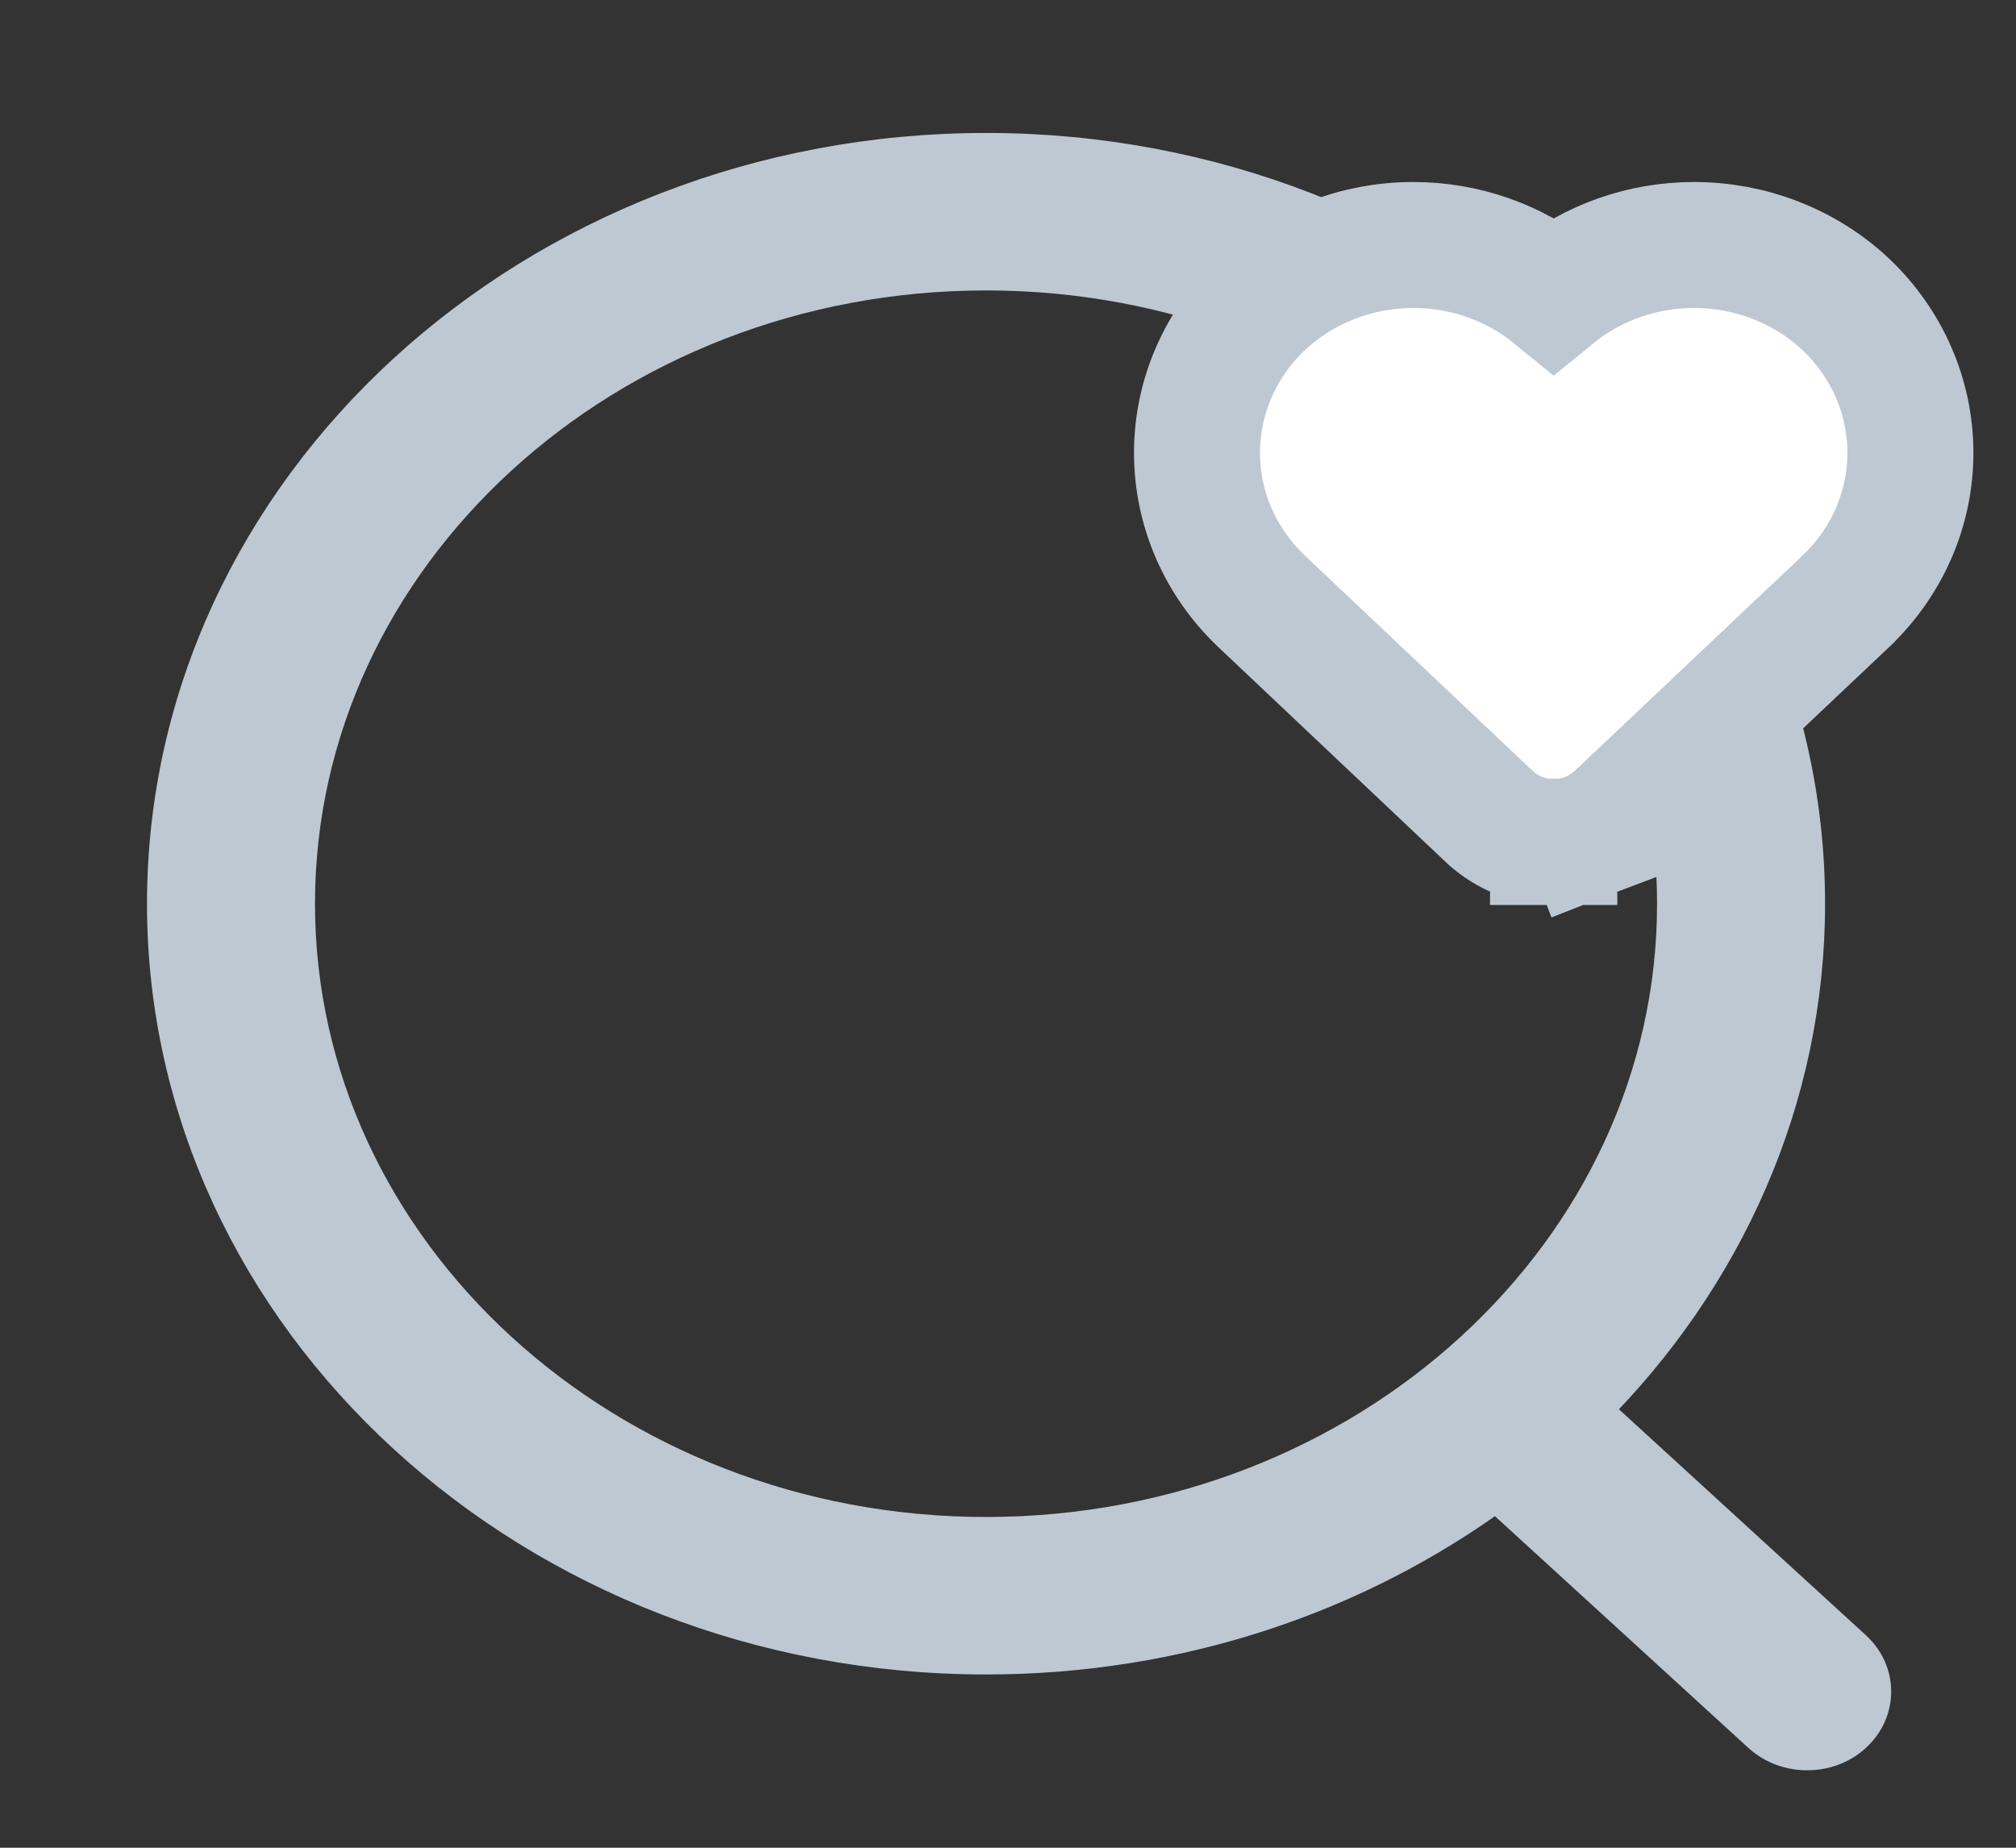 <svg width="24" height="22" viewBox="0 0 24 22" fill="none" xmlns="http://www.w3.org/2000/svg">
<rect x="0" y="0" width="24" height="22" fill="#333333" stroke="none"/>
<path fill-rule="evenodd" clip-rule="evenodd" d="M11.739 1.833C17.109 1.833 21.477 5.838 21.477 10.76C21.477 13.082 20.505 15.201 18.914 16.79L22.044 19.654C22.337 19.923 22.338 20.357 22.045 20.626C21.899 20.762 21.706 20.828 21.514 20.828C21.323 20.828 21.131 20.762 20.984 20.628L17.816 17.731C16.149 18.955 14.036 19.687 11.739 19.687C6.369 19.687 2 15.682 2 10.76C2 5.838 6.369 1.833 11.739 1.833ZM11.739 3.208C7.196 3.208 3.5 6.596 3.5 10.76C3.5 14.924 7.196 18.312 11.739 18.312C16.281 18.312 19.977 14.924 19.977 10.76C19.977 6.596 16.281 3.208 11.739 3.208Z" fill="#BEC8D2" stroke="#BEC8D2" stroke-width="0.5"/>
<path d="M18.496 10.025C18.634 10.025 18.771 10 18.9 9.951L18.631 9.251L18.9 9.951C19.031 9.9 19.153 9.825 19.257 9.727L19.257 9.727L19.26 9.725L21.976 7.158L21.976 7.158L21.978 7.155C22.463 6.694 22.743 6.061 22.743 5.392C22.743 4.723 22.463 4.09 21.978 3.628L21.978 3.628L21.975 3.625C21.488 3.167 20.837 2.917 20.167 2.917C19.558 2.917 18.965 3.123 18.496 3.505C18.028 3.123 17.434 2.917 16.825 2.917C16.155 2.917 15.505 3.167 15.018 3.625L15.018 3.625L15.014 3.628C14.53 4.09 14.25 4.723 14.25 5.392C14.25 6.061 14.53 6.694 15.014 7.155L15.014 7.155L15.017 7.158L17.733 9.725L17.733 9.725L17.736 9.727C17.84 9.825 17.962 9.9 18.092 9.951C18.222 10 18.359 10.025 18.496 10.025ZM18.496 10.025C18.495 10.025 18.494 10.025 18.492 10.025L18.496 9.275L18.5 10.025C18.499 10.025 18.498 10.025 18.496 10.025Z" fill="white" stroke="#BEC8D2" stroke-width="1.5"/>
</svg>
